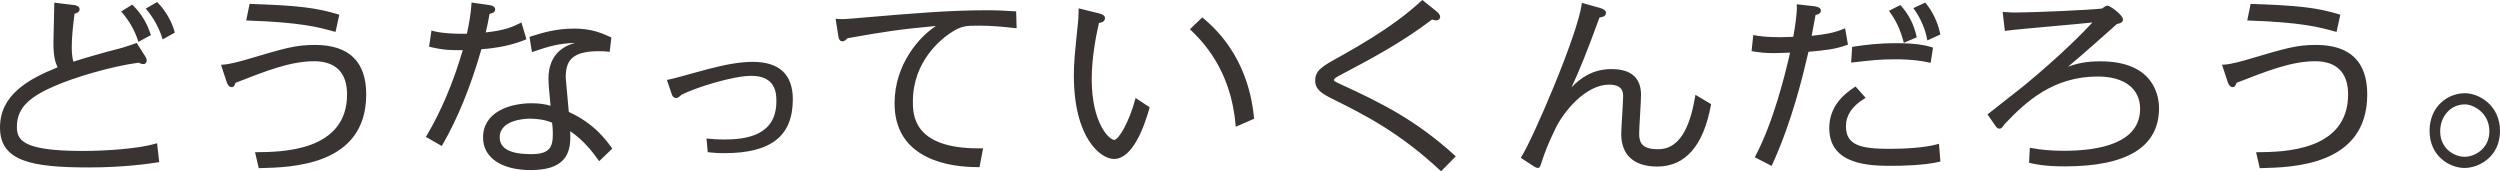 <svg data-name="レイヤー 1" xmlns="http://www.w3.org/2000/svg" viewBox="0 0 1386.57 94.986"><path d="M1367.101 51.698c-9.496 0-19.597 7.312-19.597 20.876 0 14.204 11.334 20.584 19.378 20.584 8.171 0 19.688-6.361 19.688-20.475 0-14.313-11.618-20.985-19.469-20.985zm-.11 35.264c-5.648 0-13.59-4.37-13.59-14.096 0-8.536 5.886-14.971 13.7-14.971 4.589 0 13.574 4.515 13.574 14.971 0 9.616-8.162 14.096-13.684 14.096zm-72.006-69.504l.922.255 2.112-9.578-.575-.163c-12.167-3.694-22.614-4.937-48.636-5.797l-.548-.018-1.874 9.195.776.036c29.588.969 39.697 3.804 47.823 6.07zm-10.484 7.458c-10.658 0-16.727 1.81-36.818 7.77-3.83 1.115-10.245 2.998-14.422 3.182l-.869.035 3.144 9.543c.805 2.377 1.911 2.871 2.697 2.871 1.289 0 1.609-.806 2.174-2.268l.046-.11c17.083-6.691 30.575-11.974 43.6-11.974 11.956 0 18.271 6.362 18.271 18.39 0 31.681-36.478 31.955-50.217 32.064l-.813.019 2.03 8.811h.538c17.678-.402 59.083-1.316 59.083-40.894 0-18.206-9.57-27.439-28.444-27.439zm-119.509 9.105c-7.532 0-12.239.931-18.015 2.98 4.99-4.114 9.733-8.264 13.829-11.902 1.023-.84 4.03-3.527 6.936-6.124 2.643-2.358 5.248-4.68 6.381-5.667 1.27-.238 3.346-.64 3.346-2.486 0-2.504-7.149-7.678-8.566-7.678-.923 0-1.69.567-3.026 1.591-7.348.878-39.266 2.212-48.077 2.212-.713 0-2.386 0-6.279-.274l-.787-.055 1.217 10.529.667-.091c3.638-.512 14.963-1.536 25.912-2.523 8.95-.804 17.467-1.572 22.011-2.066-5.092 5.43-16.745 17.532-38.097 35.173-1.244 1.004-4.707 3.711-8.427 6.617-4.7 3.674-9.561 7.476-11.215 8.83l-.458.384 4.46 6.47c.74 1.006 1.362 1.427 2.148 1.427 1.225 0 1.966-1.188 2.679-2.341 12.175-12.869 27.228-26.58 51.861-26.58 14.698 0 23.472 6.692 23.472 17.915 0 19.232-22.942 23.272-42.19 23.272-6.893 0-12.862-.513-18.235-1.554l-.741-.147-.429 8.336.53.129c2.541.602 7.833 1.883 19.349 1.883 34.642 0 52.21-10.878 52.21-32.321 0-6.087-2.34-25.939-32.466-25.939zm-90.352 45.938c-6.673 1.919-18.043 2.595-26.452 2.595-16.16 0-24.368-1.937-24.368-12.521 0-6.105 3.354-11.134 10.256-15.355l.676-.421-5.622-6.289-.465.311c-6.052 3.967-14.104 10.64-14.104 22.832 0 20.858 23.572 20.858 34.897 20.858 5.064 0 17.741-.218 26.215-2.248l.539-.128-.805-9.872-.767.238zm-5.859-58.369l.147.84 7.229-3.309-.109-.511c-1.262-6.143-4.159-12.266-7.943-16.8l-.321-.384-6.59 3.089.468.64c3.508 4.882 6.241 11.17 7.119 16.435zm-13.061 1.426l.191.731 7.166-3.053-.119-.53c-1.425-6.509-4.331-12.23-8.655-17.002l-.338-.365-6.289 3.199.448.622c3.619 5.027 5.886 9.945 7.596 16.398zm-4.425 9.871c9.425 0 15 .969 18.794 1.828l.685.147 1.253-7.898v-.603l-.55-.165c-2.696-.787-7.714-2.248-19.606-2.248-10.612 0-17.165.951-24.102 1.955l-.53.073-.531 8.758 1.298-.165c9.98-1.152 14.533-1.682 23.289-1.682zm-26.369-8.135l-1.599-9.086-.76.329c-5.556 2.359-10.712 3.109-17.769 3.858l.897-4.753c.494-2.614 1.025-5.411 1.27-6.818 1.892-.275 2.961-1.152 2.961-2.432 0-1.883-2.76-2.248-3.929-2.413l-9.506-1.079.073.804c.291 3.401-1.014 12.157-1.974 17.276-.749 0-1.993.055-3.246.092-1.718.054-3.473.109-4.122.109-7.942 0-11.79-.677-14.122-1.079l-.685-.127-.942 8.939.603.091c3.428.567 6.5 1.005 12.038 1.005.64 0 6.335-.146 8.703-.256-2.588 11.627-9.278 38.664-19.261 57.42l-.31.584 9.36 4.809.283-.622c11.143-24.313 17.184-49.998 20.137-62.684h.128c9.908-.933 14.423-1.353 21.251-3.784l.521-.183zm-84.584 27.841l-.166.932c-2.156 12.541-6.634 29.232-20.473 29.232-8.82 0-10.584-3.328-10.584-8.72 0-1.463.237-5.649.493-10.109.266-4.662.548-9.506.548-11.279 0-9.506-5.52-14.334-16.397-14.334-10.082 0-16.91 4.663-22.165 10.111 3.994-8.355 9.093-21.042 15.209-37.86l.321-.877c1.608-.219 3.601-.584 3.601-2.577 0-1.645-2.167-2.341-3.237-2.687L877.356 1.59l-.101.75c-2.449 17.622-27.183 74.768-33.435 84.639l-.337.549 6.489 4.241c.31.219 1.928 1.37 2.907 1.37.987 0 1.169-.475 1.599-1.589l.073-.202c2.651-8.135 4.04-11.407 7.778-19.286 4.818-10.438 17.331-25.118 30.063-25.118 7.841 0 7.841 4.535 7.841 6.472 0 1.462-.255 5.795-.502 10-.264 4.514-.548 9.194-.548 10.913 0 11.627 7.084 18.042 19.945 18.042 15.63 0 25.664-11.498 29.824-34.166l.092-.439-7.88-4.697-.822-.476zm-196.753-5.849c-3.648-1.719-3.748-1.81-3.748-2.395 0-.732 1.188-1.408 2.56-2.194l.3-.165c17.797-9.395 34.605-18.261 51.58-31.187.767.293 1.48.494 2.311.494 1.28 0 2.14-.786 2.14-1.937 0-1.298-1.243-2.468-2.184-3.236L788.869 0l-.63.567c-6.289 5.648-16.801 15.081-44.907 30.711-9.826 5.412-13.894 7.641-13.894 13.455 0 4.972 3.84 7.258 9.69 10.163 17.202 8.556 36.689 18.245 59.659 39.65l.466.44 8.161-8.263-.502-.475c-21.561-19.597-40.592-29.085-63.323-39.504zM629.59 55.226c-3.354 12.375-9.112 22.357-11.644 22.357s-12.449-8.83-12.449-33.838c0-11.736 2.468-24.312 4.013-31.04 1.197-.129 3.345-.567 3.345-2.651 0-1.755-2.056-2.302-3.556-2.686l-10.255-2.541-.787-.184-.073 2.524c-.081 2.705-.109 3.618-.282 5.172l-.155 1.481c-1.61 15.648-2.158 20.932-2.158 27.969 0 35.045 14.989 46.379 22.248 46.379 10.309 0 16.753-17.678 19.678-28.208l.129-.475-7.815-5.136-.239.877zm37.685-45.208l-.447-.365-6.388 6.086-.394.586.493.456c5.503 5.303 22.257 21.425 24.743 52.63l.073.915 9.789-4.278.44-.202-.055-.475c-.96-8.701-3.903-35.209-28.254-55.353zM562.986 6.27c-4.762-.292-9.689-.584-15.786-.584-20.765 0-41.231 1.754-69.575 4.167l-2.652.238c-5.794.494-7.595.676-10.711.385l-.833-.074 1.6 10.017c.265 1.665 1.025 2.505 2.267 2.505.941 0 1.599-.621 2.422-1.425l.302-.293c19.789-3.493 28.353-4.919 49.082-6.8-8.883 5.703-22.95 20.986-22.95 42.922 0 13.93 6.078 23.948 18.061 29.797 9.396 4.589 20.365 5.557 27.905 5.557h1.151l1.975-10.437-.804.018c-.613.017-1.207.017-1.792.017-36.341 0-36.341-18.901-36.341-26.012 0-22.522 16.032-34.824 20.95-38.061 6.032-3.985 8.665-3.985 15.721-3.985 7.001 0 14.094.695 20.117 1.371l.749.073-.256-9.359-.602-.037zM417.473 34.313c-6.528 0-14.314 1.261-24.487 3.93-1.216.292-4.15 1.116-7.55 2.047-5.585 1.555-12.54 3.474-14.807 3.894l-.741.129 2.532 7.531c.466 1.608 1.408 2.54 2.578 2.54.933 0 1.682-.639 3.017-1.865 8.217-4.148 28.709-10.455 38.654-10.455 13.929 0 13.929 10.236 13.929 14.094 0 19.03-16.654 21.224-29.185 21.224-3.528 0-6.115-.238-8.19-.439l-1.39-.128.705 7.587 1.224.128c1.774.182 3.994.42 7.989.42 25.903 0 37.969-9.488 37.969-29.853 0-13.784-7.487-20.784-22.247-20.784zM315.467 62.081l-1.343-14.953c-.201-2.268-.357-3.895-.357-4.059 0-9.066 3.062-14.679 18.299-14.679 2.312 0 3.939.091 5.41.292l.667.073.933-7.969-.429-.202c-4.643-2.102-10.411-4.735-20.135-4.735-10.311 0-18.063 2.45-23.72 4.242l-1.124.347 1.361 8.463.732-.256c9.606-3.29 14.56-4.55 23.244-4.861-.696.164-1.371.402-2.205.693-10.966 3.821-12.611 13.528-12.611 18.976 0 2.449.318 6.619 1.168 15.209-2.998-.914-6.516-1.389-10.483-1.389-12.441 0-26.963 4.972-26.963 19.012 0 11.133 10.154 18.042 26.497 18.042 8.472 0 14.313-1.809 17.842-5.52 4.213-4.424 4.232-10.694 3.984-16.05 7.953 5.375 12.743 12.011 15.658 16.032l.438.603 6.855-6.581.403-.402-.329-.457c-2.925-4.077-9.752-13.564-23.792-19.871zm-21.534 3.729c1.727 0 7.641.165 12.266 2.231.155 1.078.411 3.363.411 6.397 0 7.331-1.865 11.061-12.092 11.061-11.527 0-17.366-3.127-17.366-9.324 0-10.073 15.062-10.365 16.781-10.365zm-1.939-44.038l-2.806-9.323-.685.347c-4.232 2.066-8.234 4.023-19.095 5.192l.065-.255c.694-2.998.996-4.297 2.056-10.055 1.189-.219 3.109-.712 3.109-2.412 0-2.049-2.597-2.378-4.141-2.579L262.243 1.5l-.704-.111-.044.713c-.312 4.882-1.19 10.603-2.534 16.581-.794.036-1.8.055-2.933.055-2.45 0-10.85-.11-15.986-1.591l-.723-.22-1.344 8.959.586.146c7.412 1.773 11.572 1.882 18.106 1.773-5.19 17.805-12.137 34.221-20.117 47.548l-.347.567 8.829 5.063.329-.567c8.537-14.826 15.812-32.704 21.635-53.123 9.086-.603 17.76-2.486 24.46-5.301l.538-.22zM174.67 24.916c-10.657 0-16.727 1.81-36.817 7.77-3.83 1.115-10.247 2.998-14.423 3.182l-.869.035 3.145 9.543c.804 2.377 1.909 2.871 2.696 2.871 1.289 0 1.609-.806 2.176-2.268l.046-.11c17.083-6.691 30.574-11.974 43.598-11.974 11.956 0 18.271 6.362 18.271 18.39 0 31.681-36.478 31.955-50.216 32.064l-.813.019 2.029 8.811h.54c17.677-.402 59.081-1.316 59.081-40.894 0-18.206-9.568-27.439-28.444-27.439zM138.429 2.157l-1.874 9.195.777.036c29.587.969 39.697 3.804 47.823 6.07l.922.255 2.112-9.578-.576-.163C175.447 4.278 165 3.035 138.977 2.175l-.548-.018zM87.491 1.5l-.357-.367-6.298 3.638.503.604c3.784 4.461 7.001 10.329 8.61 15.703l.237.786 6.335-3.529.447-.237-.136-.494C95.341 11.992 91.668 5.668 87.491 1.5zm-19.79 5.447c4.041 4.734 7.011 9.944 8.821 15.52l.238.75 6.929-3.766-.174-.512c-1.491-4.443-3.959-10.255-9.826-16.014l-.366-.347-6.124 3.802.502.567zm18.675 72.72c-9.416 2.797-27.577 4.058-40.474 4.058-33.791 0-36.543-6.16-36.543-13.6 0-10.987 8.291-16.892 20.749-22.34 10.803-4.753 31.725-11.059 46.798-13.015l.127.055c.705.347 1.436.713 2.395.713 1.335 0 1.929-.933 1.929-1.846 0-.86-.357-1.609-.548-2.03l-4.726-7.403-.274-.439-.494.165c-6.388 2.266-7.541 2.576-13.938 4.204l-1.509.383c-3.418.914-14.332 4.023-19.184 5.649-.567-1.938-.888-4.863-.888-8.135 0-6.196.832-12.796 1.509-18.079l.045-.383c1.289-.366 2.797-.915 2.797-2.45 0-1.974-2.751-2.432-3.656-2.432l-9.652-1.17-.741-.072v.73c0 1.464-.109 5.704-.219 10.2-.119 4.681-.246 9.526-.246 11.28 0 7.568.941 10.603 2.293 13.638C15.264 44.056 0 52.812 0 70.727c0 18.611 17.266 22.138 49.119 22.138 19.597 0 32.896-1.992 38.573-2.851l.621-.092-1.188-10.493-.749.238z" fill="#393332" fill-rule="evenodd"/></svg>